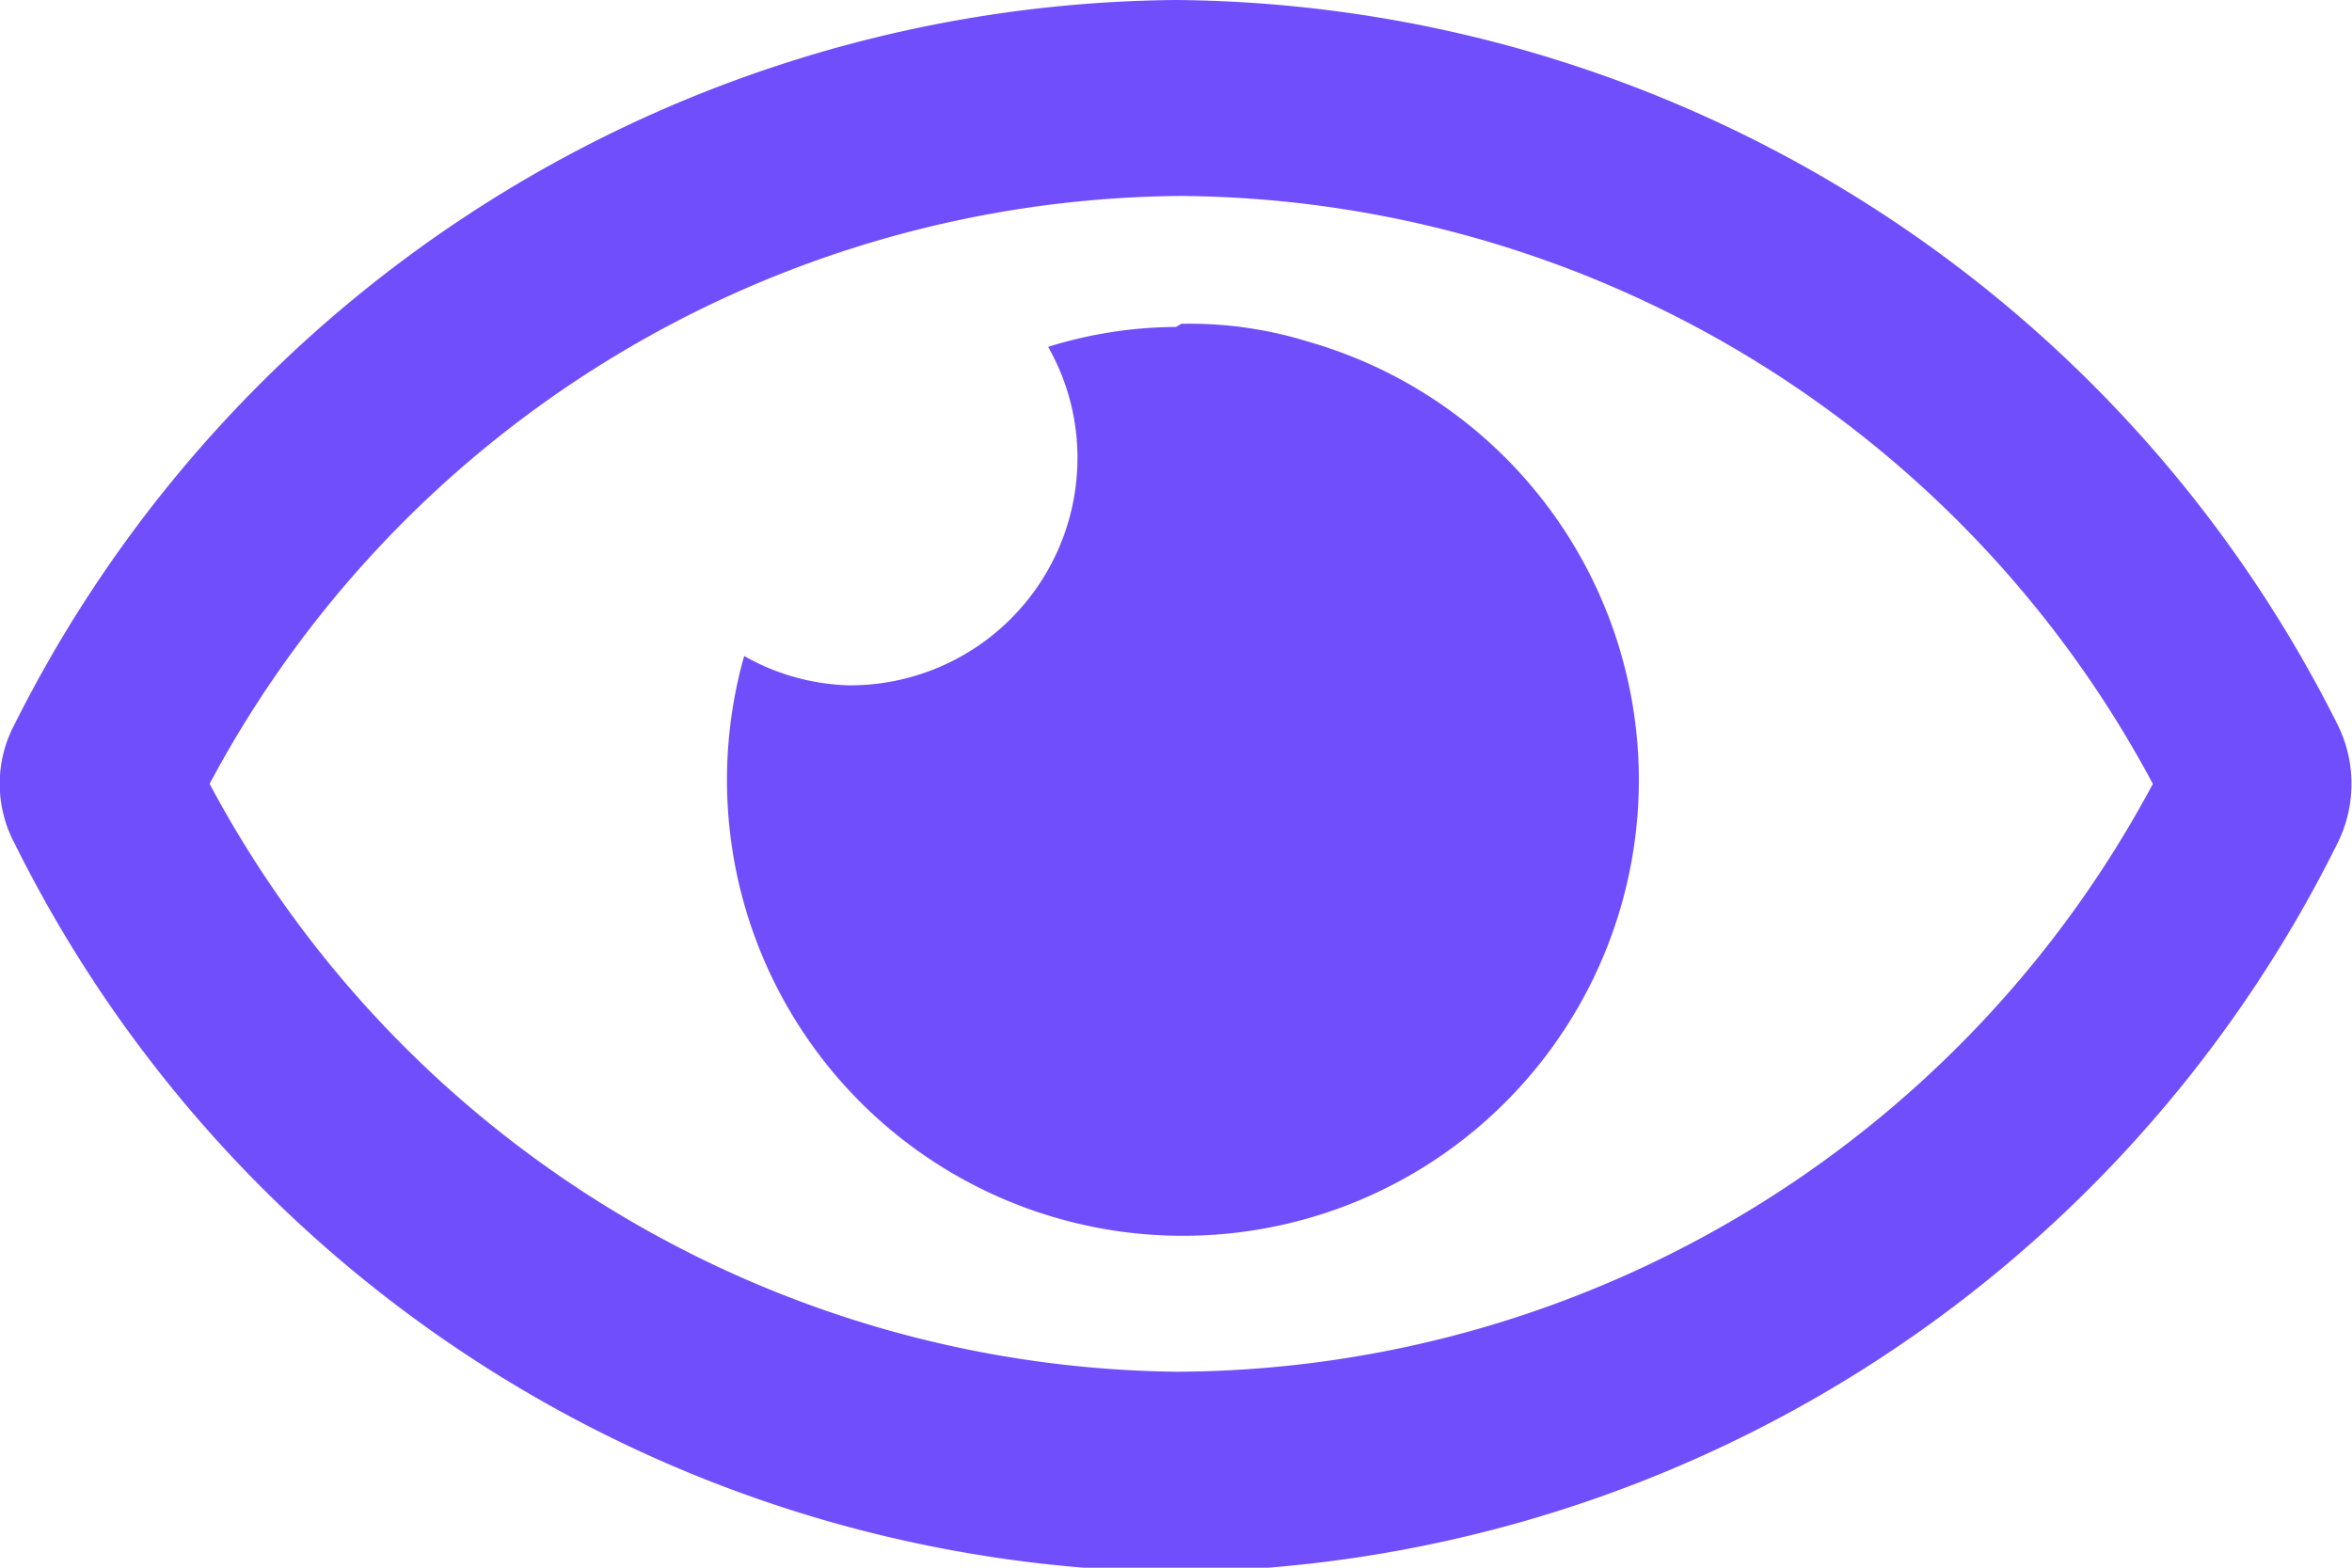 <svg xmlns="http://www.w3.org/2000/svg" viewBox="0 0 22.44 14.96"><defs><style>.cls-1{fill:#704efc;}</style></defs><g id="Layer_2" data-name="Layer 2"><g id="Layer_1-2" data-name="Layer 1"><path id="FontAwsome_eye_" data-name="FontAwsome eye " class="cls-1" d="M11.22,3.12A4.15,4.15,0,0,0,10,3.31a2.14,2.14,0,0,1,.28,1.05A2.17,2.17,0,0,1,8.1,6.54h0a2.14,2.14,0,0,1-1-.28,4.35,4.35,0,1,0,5.38-3,3.81,3.81,0,0,0-1.21-.17ZM22.3,6.91A12.51,12.51,0,0,0,11.22,0,12.51,12.51,0,0,0,.14,6.91a1.21,1.21,0,0,0,0,1.14A12.51,12.51,0,0,0,11.22,15,12.51,12.51,0,0,0,22.3,8.05,1.27,1.27,0,0,0,22.3,6.91ZM11.22,13.09A10.59,10.59,0,0,1,2,7.48a10.59,10.59,0,0,1,9.27-5.61,10.6,10.6,0,0,1,9.27,5.61A10.6,10.6,0,0,1,11.22,13.09Z"/></g></g></svg>